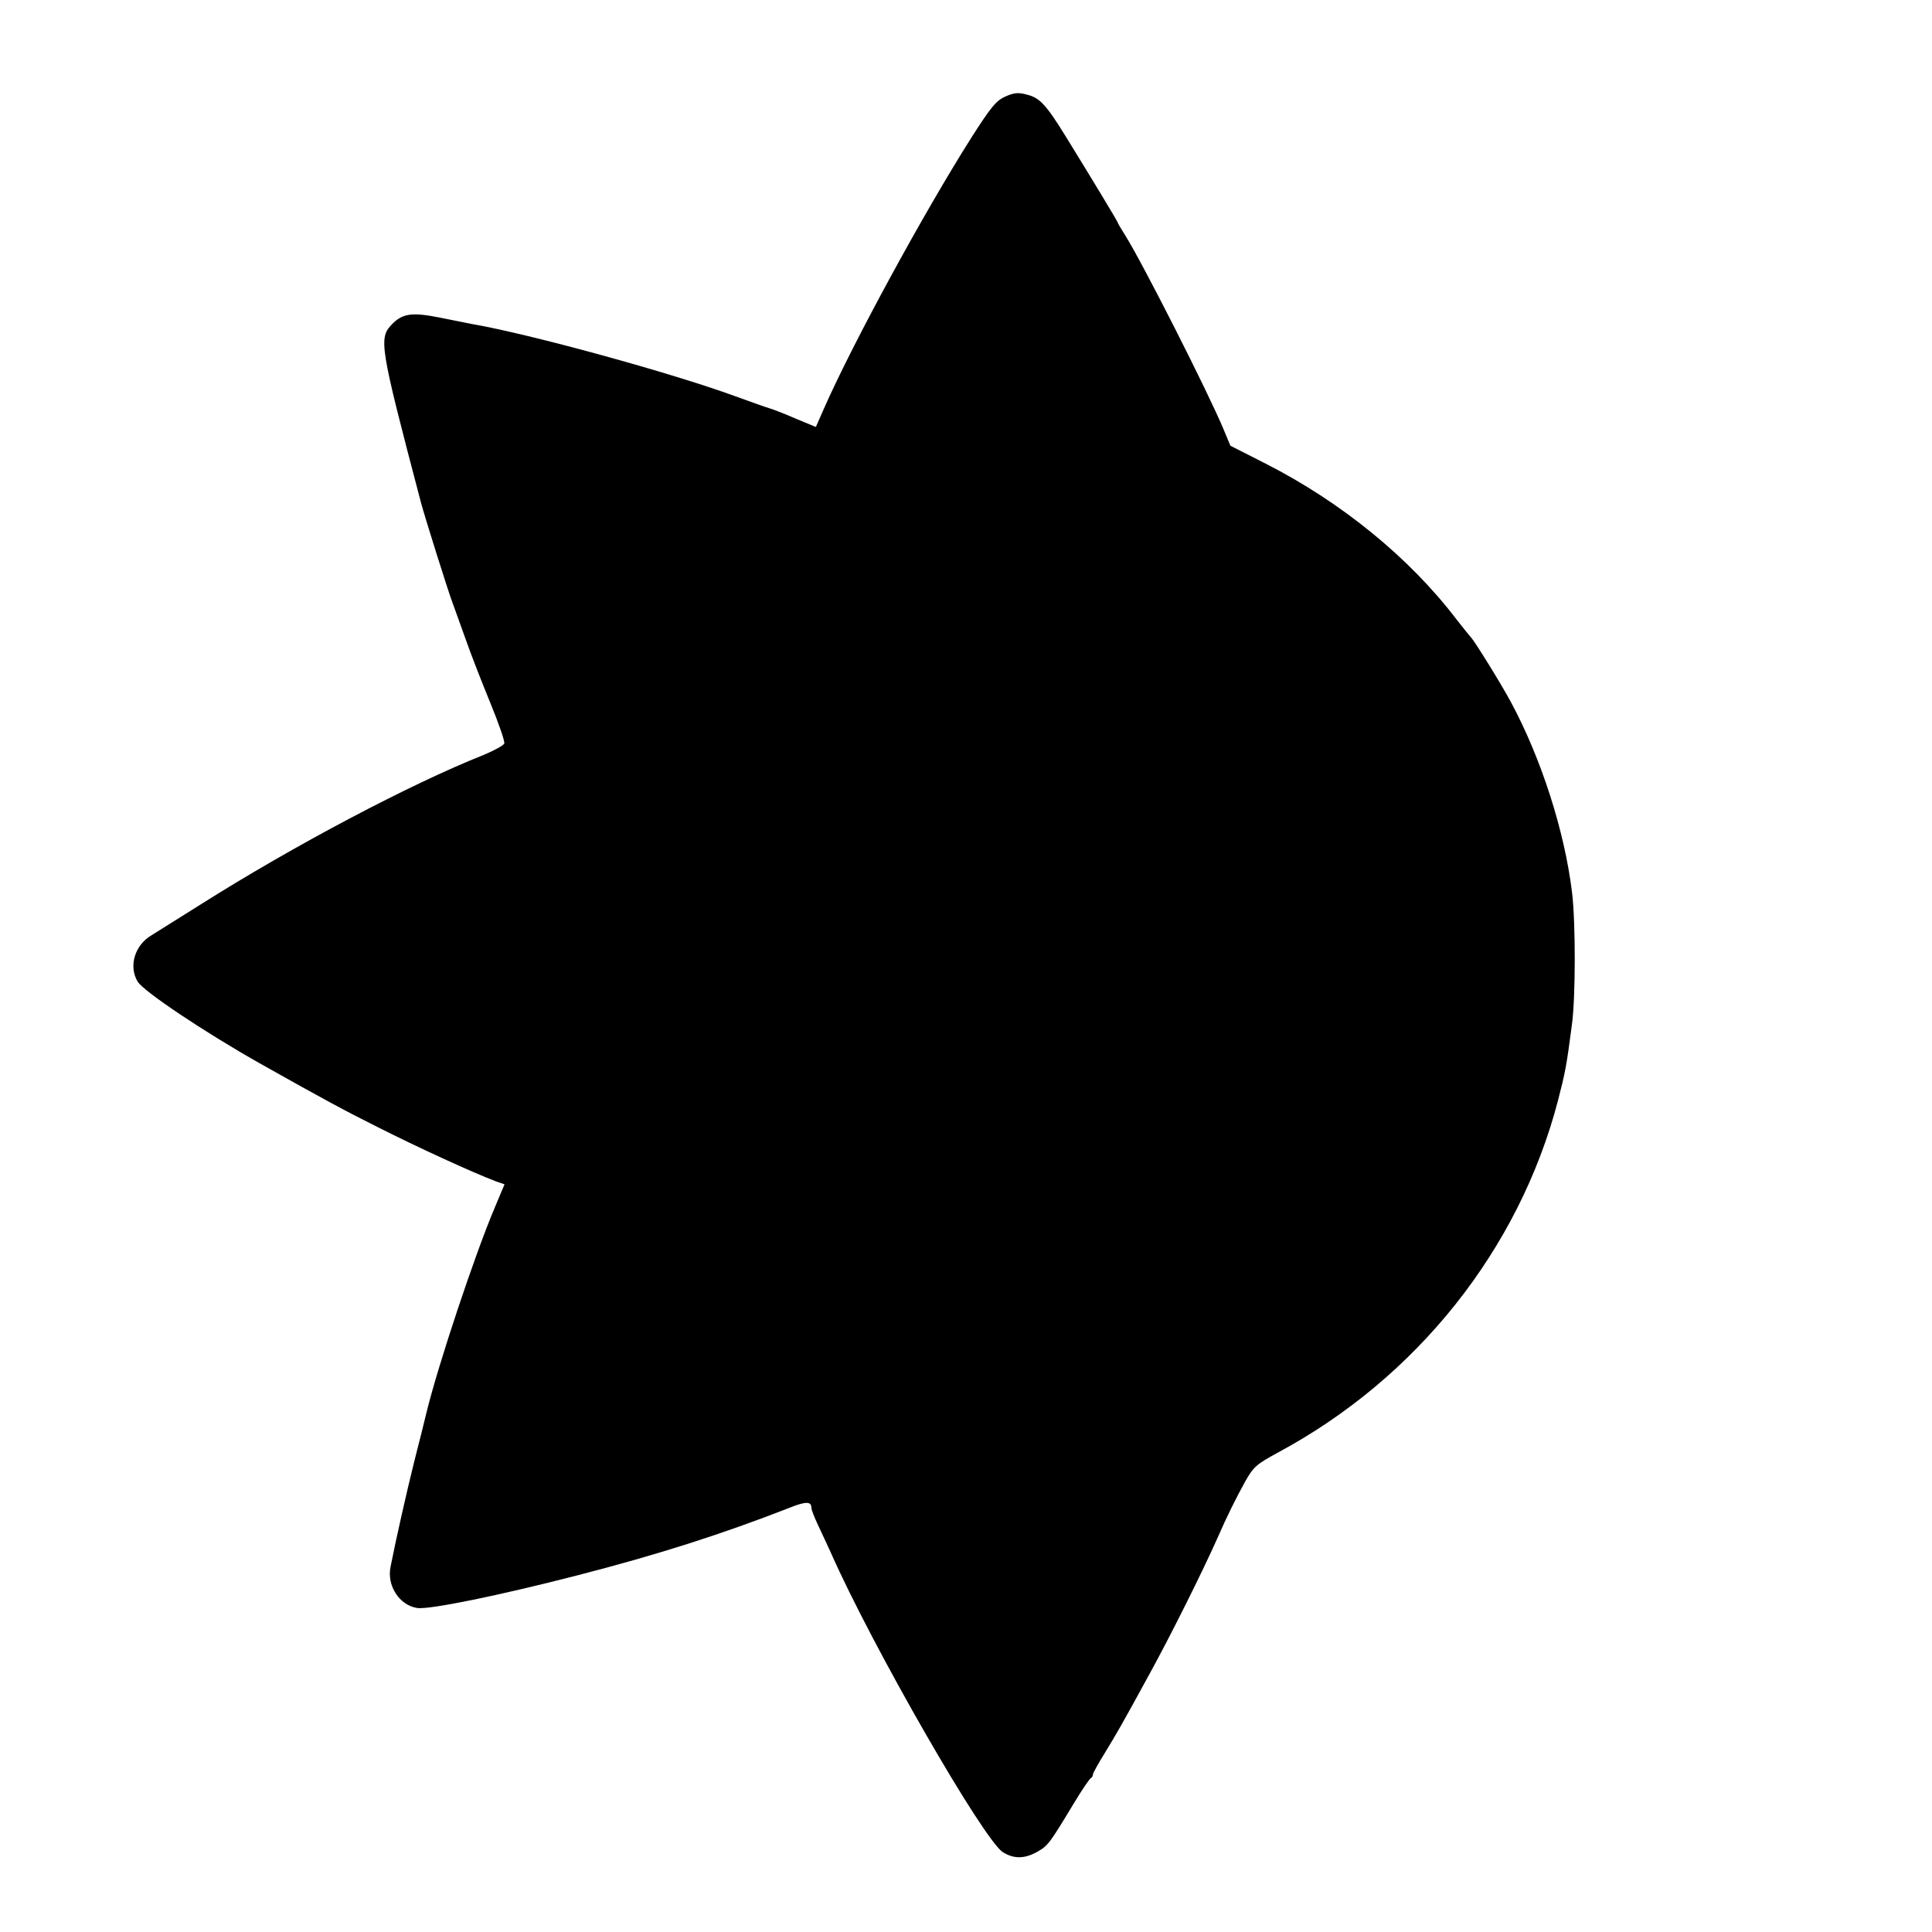 <?xml version="1.0" standalone="no"?>
<!DOCTYPE svg PUBLIC "-//W3C//DTD SVG 20010904//EN"
 "http://www.w3.org/TR/2001/REC-SVG-20010904/DTD/svg10.dtd">
<svg version="1.0" xmlns="http://www.w3.org/2000/svg"
 width="700pt" height="700pt" viewBox="0 0 700 700"
 preserveAspectRatio="xMidYMid meet">
<g transform="translate(0,700) scale(0.1,-0.1)"
fill="#000000" stroke="none">
<path d="M3642 6650 c-33 -15 -52 -38 -124 -151 -174 -275 -430 -746 -533
-980 l-29 -66 -70 29 c-39 17 -82 34 -96 38 -14 4 -70 24 -125 44 -235 86
-746 226 -955 262 -14 3 -65 13 -115 23 -100 20 -135 16 -173 -22 -51 -52 -48
-73 103 -647 13 -50 103 -336 115 -365 4 -11 24 -67 45 -125 20 -58 62 -165
92 -238 30 -73 53 -139 50 -146 -3 -7 -36 -25 -74 -41 -267 -106 -689 -329
-1026 -542 -84 -53 -163 -102 -177 -111 -62 -36 -85 -113 -51 -169 23 -36 241
-182 441 -295 236 -133 313 -174 427 -231 146 -74 345 -165 429 -197 l32 -11
-34 -81 c-74 -174 -206 -572 -248 -743 -8 -33 -28 -114 -45 -180 -26 -104 -66
-280 -86 -382 -14 -68 32 -139 96 -149 43 -7 297 45 584 119 291 75 519 148
763 243 62 25 82 25 82 0 0 -7 11 -34 24 -62 13 -27 33 -71 46 -99 150 -340
555 -1044 624 -1086 40 -25 79 -24 125 2 38 22 43 28 131 174 30 50 58 91 63
93 4 2 7 8 7 13 0 5 19 39 42 76 49 81 57 94 163 288 77 140 194 375 245 490
38 87 69 148 102 208 30 53 41 62 118 104 503 270 874 736 1015 1276 26 101
31 125 50 272 14 98 14 372 1 480 -27 224 -112 487 -221 690 -37 69 -134 225
-145 235 -3 3 -27 33 -53 66 -169 222 -416 424 -691 564 l-128 65 -25 60 c-54
130 -293 602 -356 702 -15 24 -27 44 -27 46 0 4 -97 164 -187 310 -72 117 -96
143 -142 154 -32 9 -47 7 -79 -7z"/>
</g>
</svg>
